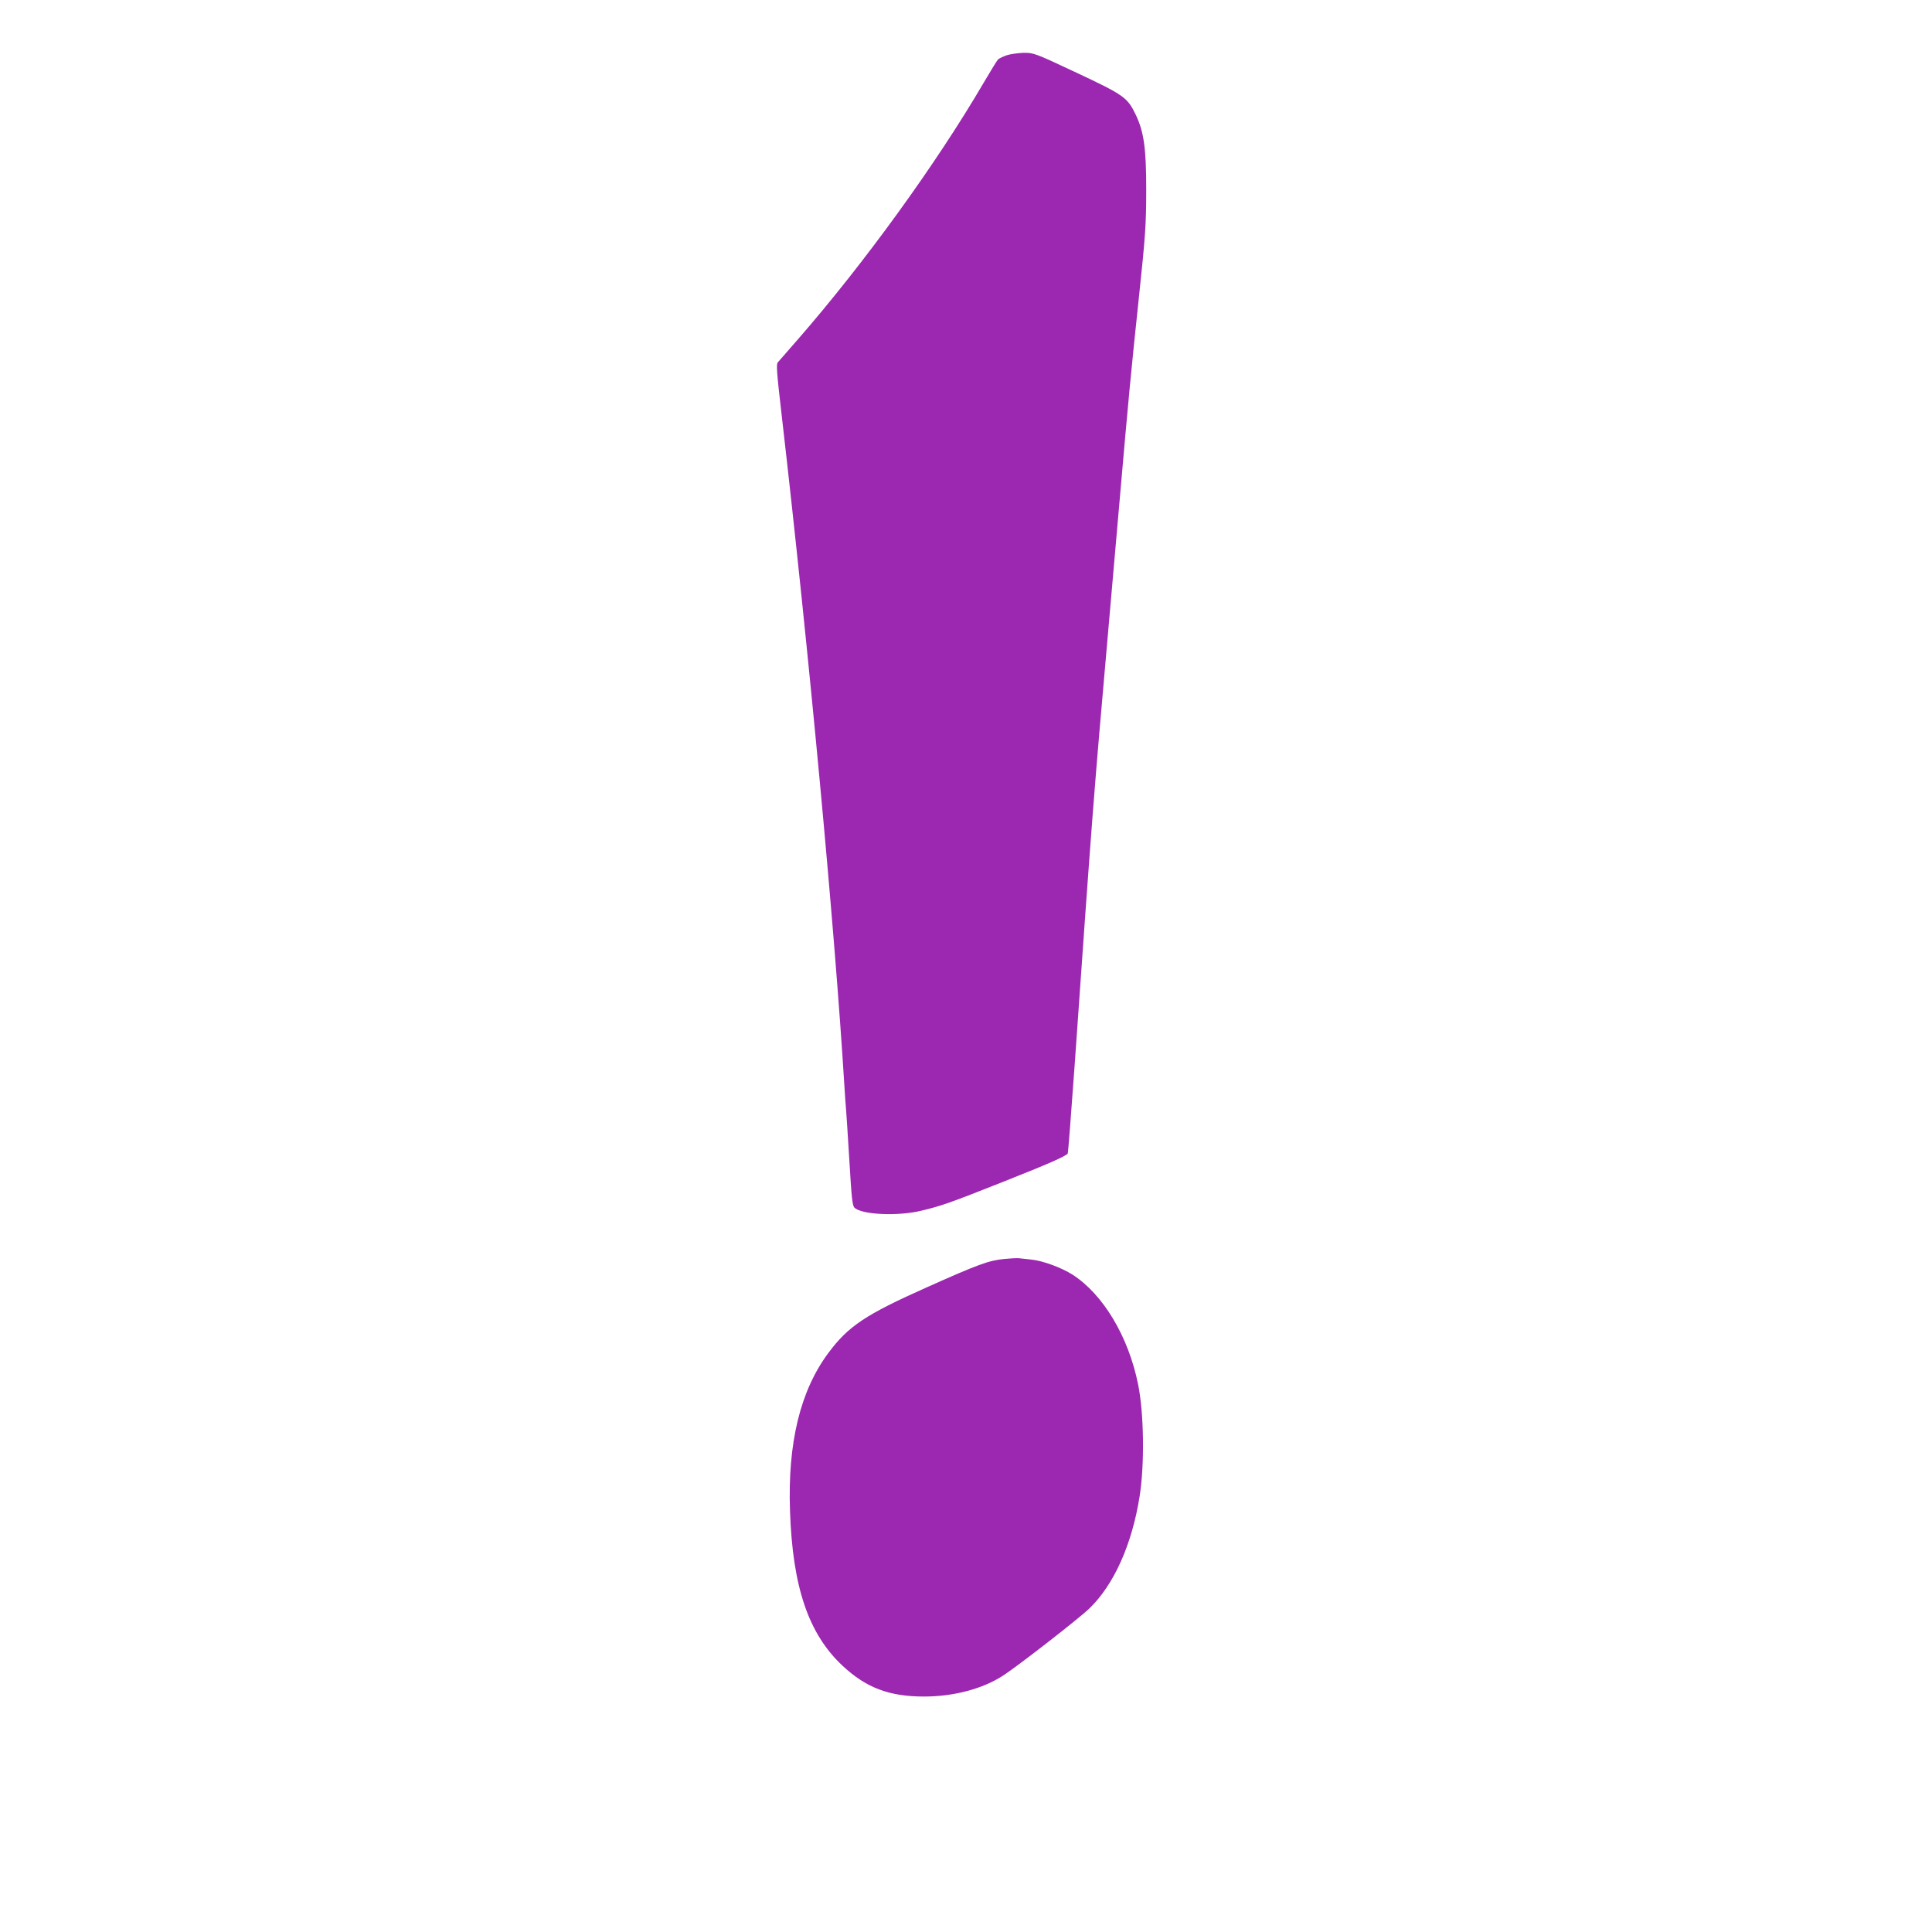 <?xml version="1.0" standalone="no"?>
<!DOCTYPE svg PUBLIC "-//W3C//DTD SVG 20010904//EN"
 "http://www.w3.org/TR/2001/REC-SVG-20010904/DTD/svg10.dtd">
<svg version="1.0" xmlns="http://www.w3.org/2000/svg"
 width="1280pt" height="1280pt" viewBox="0 0 1280 1280"
 preserveAspectRatio="xMidYMid meet">
<g transform="translate(0,1280) scale(0.1,-0.1)"
fill="#9c27b0" stroke="none">
<path d="M6670 12434 c-25 -9 -50 -21 -57 -27 -7 -7 -49 -75 -94 -152 -315
-539 -793 -1199 -1235 -1706 -64 -74 -123 -141 -131 -150 -11 -13 -7 -67 27
-360 181 -1573 350 -3381 415 -4444 3 -55 8 -118 10 -140 2 -22 12 -175 22
-340 15 -252 20 -302 34 -316 47 -47 288 -58 444 -20 133 32 190 52 533 188
301 119 425 173 436 191 3 5 23 269 46 588 115 1641 128 1806 220 2849 27 308
63 720 80 915 55 634 75 844 125 1315 43 406 49 486 49 720 0 271 -15 379 -68
492 -56 117 -76 132 -393 281 -277 130 -283 132 -350 132 -37 -1 -88 -8 -113
-16z"/>
<path d="M6653 4459 c-102 -10 -171 -35 -513 -188 -406 -181 -520 -257 -652
-435 -186 -250 -270 -595 -254 -1046 17 -504 122 -814 347 -1025 157 -147 310
-205 541 -205 197 0 389 51 524 139 99 64 505 380 572 445 163 158 282 425
332 741 34 212 29 554 -10 744 -64 317 -232 596 -434 726 -74 47 -199 93 -274
100 -31 3 -68 7 -82 9 -14 1 -57 -1 -97 -5z"/>
</g>
</svg>
